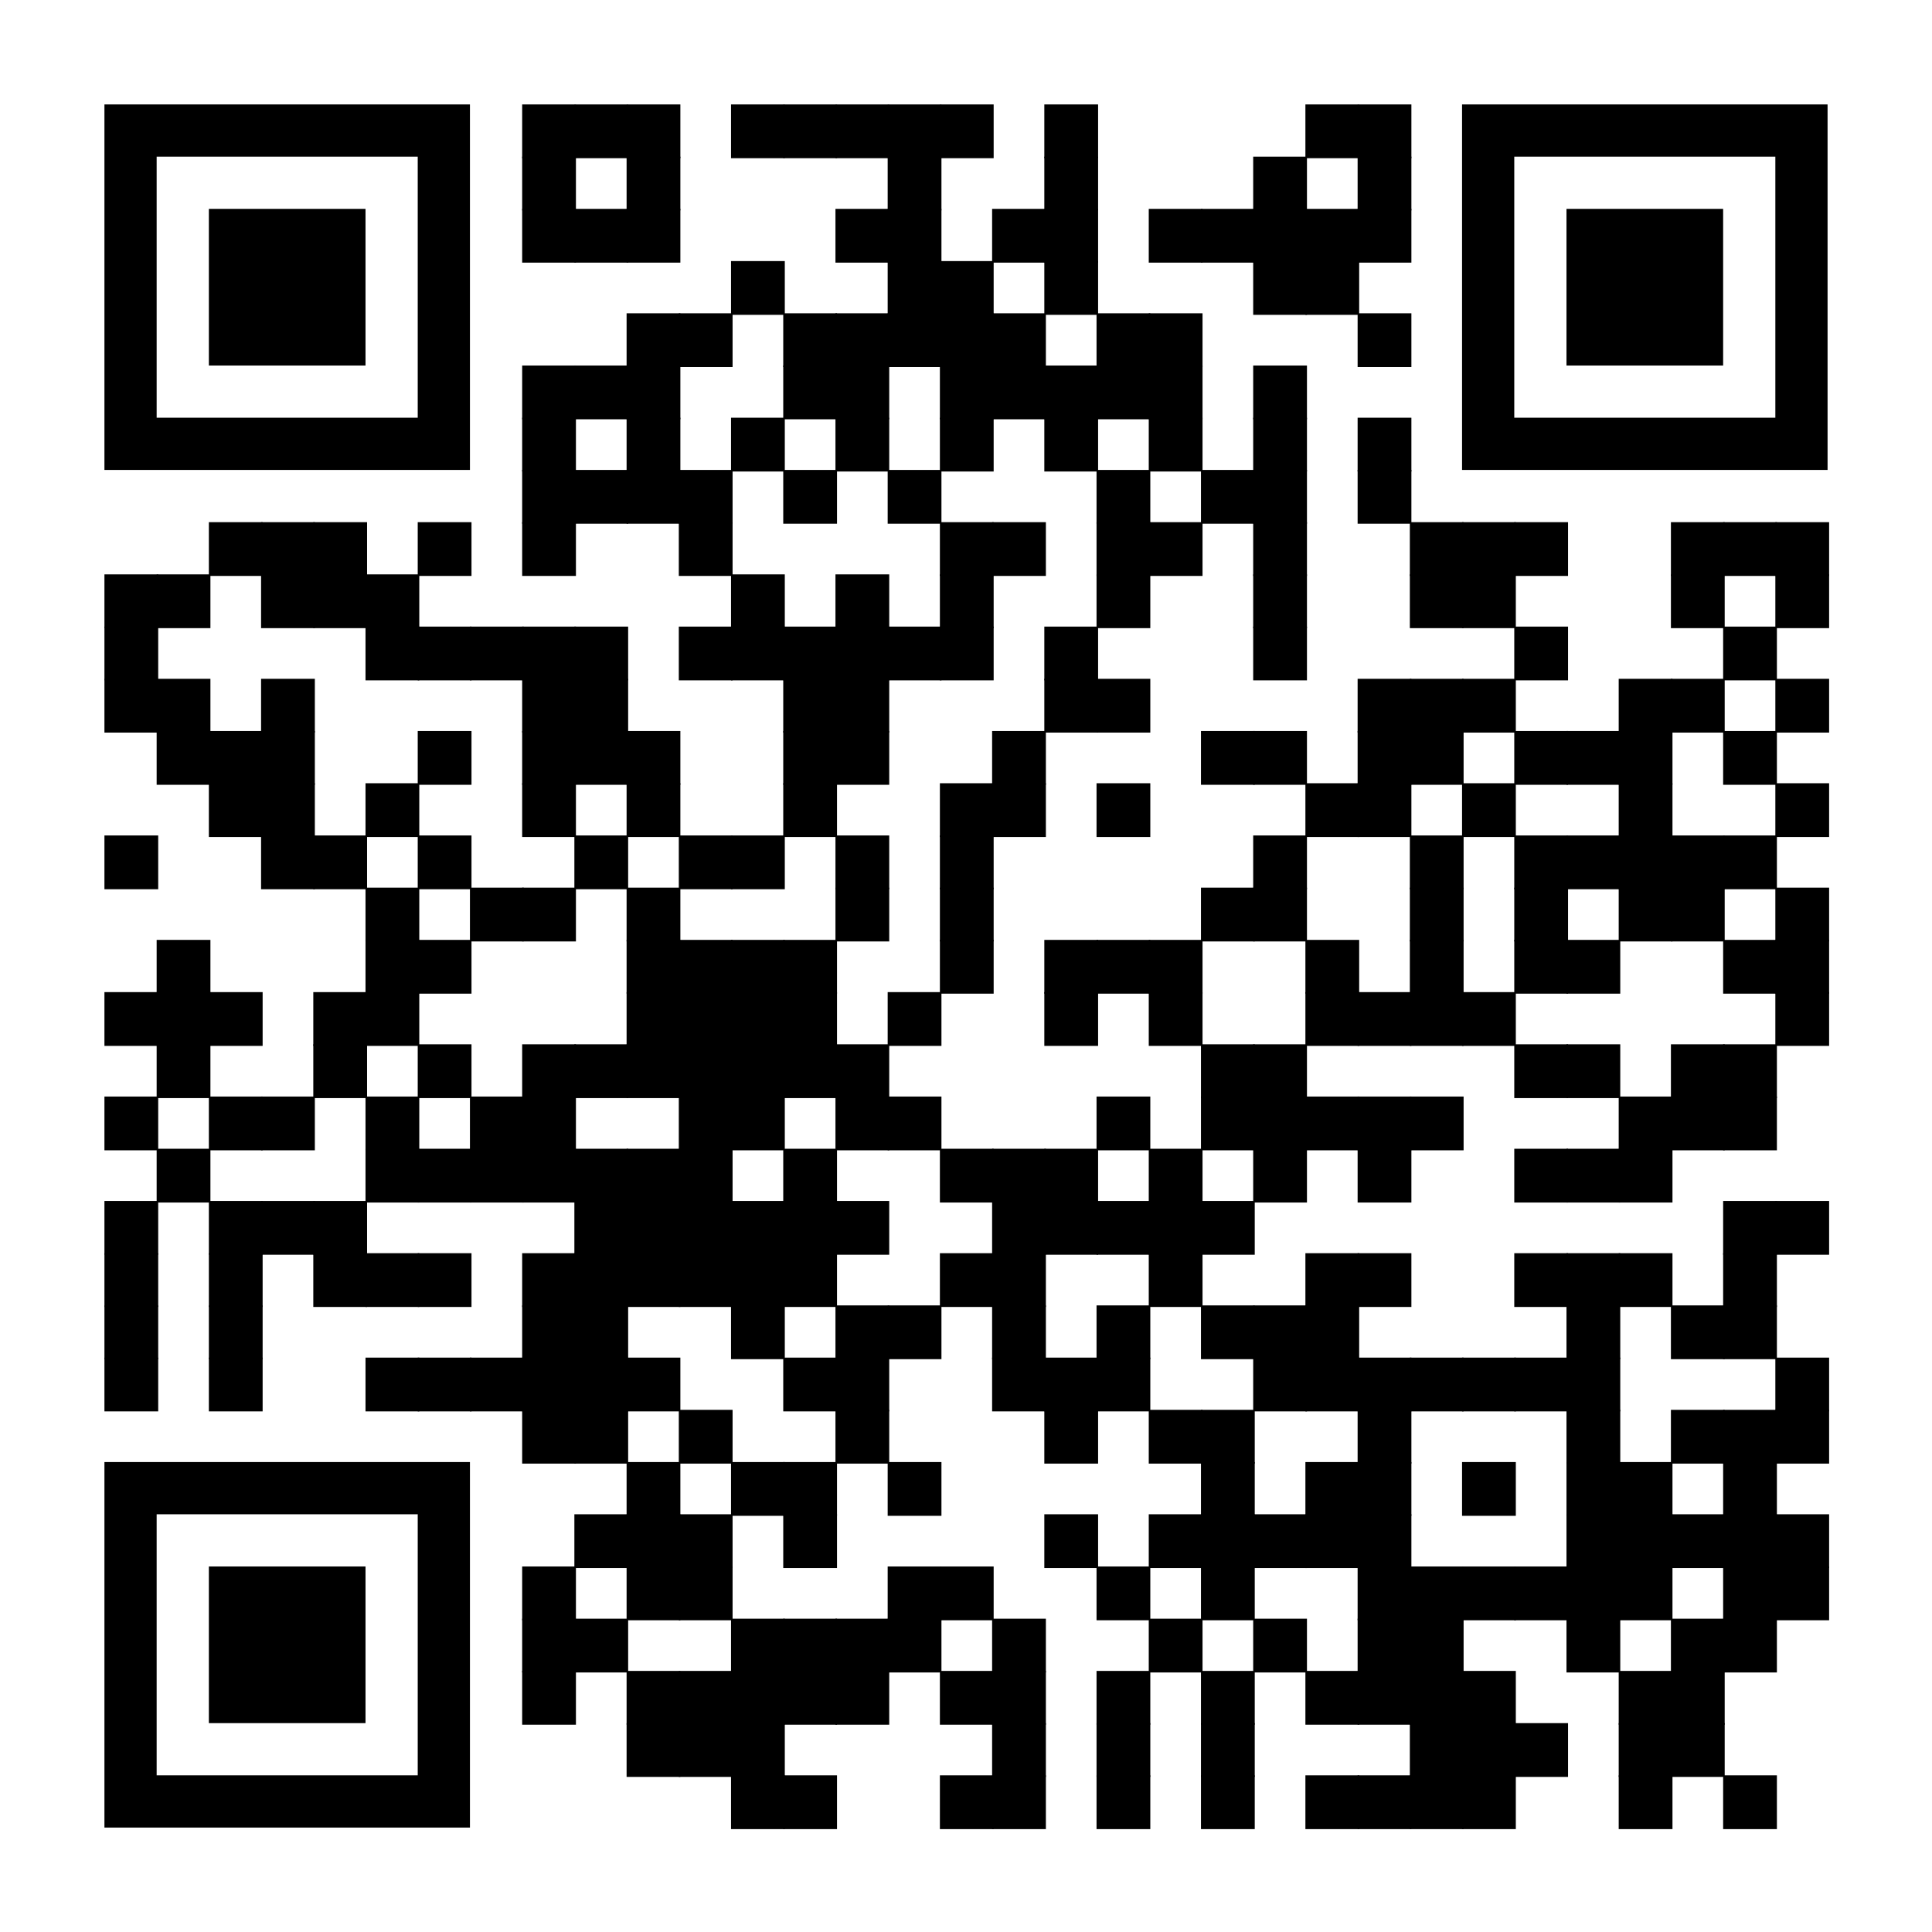 <?xml version="1.0" encoding="utf-8"?>
<svg xmlns="http://www.w3.org/2000/svg" xmlns:xlink="http://www.w3.org/1999/xlink" xml:space="preserve" width="190" height="190" viewBox="0 0 296 296">
<rect width="296" height="296" fill="#ffffff" x="0" y="0"/><g fill="#000000">
<g transform="translate(80,16) scale(1.373)"><rect width="6" height="6"/></g>
<g transform="translate(88,16) scale(1.373)"><rect width="6" height="6"/></g>
<g transform="translate(96,16) scale(1.373)"><rect width="6" height="6"/></g>
<g transform="translate(112,16) scale(1.373)"><rect width="6" height="6"/></g>
<g transform="translate(120,16) scale(1.373)"><rect width="6" height="6"/></g>
<g transform="translate(128,16) scale(1.373)"><rect width="6" height="6"/></g>
<g transform="translate(136,16) scale(1.373)"><rect width="6" height="6"/></g>
<g transform="translate(144,16) scale(1.373)"><rect width="6" height="6"/></g>
<g transform="translate(160,16) scale(1.373)"><rect width="6" height="6"/></g>
<g transform="translate(200,16) scale(1.373)"><rect width="6" height="6"/></g>
<g transform="translate(208,16) scale(1.373)"><rect width="6" height="6"/></g>
<g transform="translate(80,24) scale(1.373)"><rect width="6" height="6"/></g>
<g transform="translate(96,24) scale(1.373)"><rect width="6" height="6"/></g>
<g transform="translate(136,24) scale(1.373)"><rect width="6" height="6"/></g>
<g transform="translate(160,24) scale(1.373)"><rect width="6" height="6"/></g>
<g transform="translate(192,24) scale(1.373)"><rect width="6" height="6"/></g>
<g transform="translate(208,24) scale(1.373)"><rect width="6" height="6"/></g>
<g transform="translate(80,32) scale(1.373)"><rect width="6" height="6"/></g>
<g transform="translate(88,32) scale(1.373)"><rect width="6" height="6"/></g>
<g transform="translate(96,32) scale(1.373)"><rect width="6" height="6"/></g>
<g transform="translate(128,32) scale(1.373)"><rect width="6" height="6"/></g>
<g transform="translate(136,32) scale(1.373)"><rect width="6" height="6"/></g>
<g transform="translate(152,32) scale(1.373)"><rect width="6" height="6"/></g>
<g transform="translate(160,32) scale(1.373)"><rect width="6" height="6"/></g>
<g transform="translate(176,32) scale(1.373)"><rect width="6" height="6"/></g>
<g transform="translate(184,32) scale(1.373)"><rect width="6" height="6"/></g>
<g transform="translate(192,32) scale(1.373)"><rect width="6" height="6"/></g>
<g transform="translate(200,32) scale(1.373)"><rect width="6" height="6"/></g>
<g transform="translate(208,32) scale(1.373)"><rect width="6" height="6"/></g>
<g transform="translate(112,40) scale(1.373)"><rect width="6" height="6"/></g>
<g transform="translate(136,40) scale(1.373)"><rect width="6" height="6"/></g>
<g transform="translate(144,40) scale(1.373)"><rect width="6" height="6"/></g>
<g transform="translate(160,40) scale(1.373)"><rect width="6" height="6"/></g>
<g transform="translate(192,40) scale(1.373)"><rect width="6" height="6"/></g>
<g transform="translate(200,40) scale(1.373)"><rect width="6" height="6"/></g>
<g transform="translate(96,48) scale(1.373)"><rect width="6" height="6"/></g>
<g transform="translate(104,48) scale(1.373)"><rect width="6" height="6"/></g>
<g transform="translate(120,48) scale(1.373)"><rect width="6" height="6"/></g>
<g transform="translate(128,48) scale(1.373)"><rect width="6" height="6"/></g>
<g transform="translate(136,48) scale(1.373)"><rect width="6" height="6"/></g>
<g transform="translate(144,48) scale(1.373)"><rect width="6" height="6"/></g>
<g transform="translate(152,48) scale(1.373)"><rect width="6" height="6"/></g>
<g transform="translate(168,48) scale(1.373)"><rect width="6" height="6"/></g>
<g transform="translate(176,48) scale(1.373)"><rect width="6" height="6"/></g>
<g transform="translate(208,48) scale(1.373)"><rect width="6" height="6"/></g>
<g transform="translate(80,56) scale(1.373)"><rect width="6" height="6"/></g>
<g transform="translate(88,56) scale(1.373)"><rect width="6" height="6"/></g>
<g transform="translate(96,56) scale(1.373)"><rect width="6" height="6"/></g>
<g transform="translate(120,56) scale(1.373)"><rect width="6" height="6"/></g>
<g transform="translate(128,56) scale(1.373)"><rect width="6" height="6"/></g>
<g transform="translate(144,56) scale(1.373)"><rect width="6" height="6"/></g>
<g transform="translate(152,56) scale(1.373)"><rect width="6" height="6"/></g>
<g transform="translate(160,56) scale(1.373)"><rect width="6" height="6"/></g>
<g transform="translate(168,56) scale(1.373)"><rect width="6" height="6"/></g>
<g transform="translate(176,56) scale(1.373)"><rect width="6" height="6"/></g>
<g transform="translate(192,56) scale(1.373)"><rect width="6" height="6"/></g>
<g transform="translate(80,64) scale(1.373)"><rect width="6" height="6"/></g>
<g transform="translate(96,64) scale(1.373)"><rect width="6" height="6"/></g>
<g transform="translate(112,64) scale(1.373)"><rect width="6" height="6"/></g>
<g transform="translate(128,64) scale(1.373)"><rect width="6" height="6"/></g>
<g transform="translate(144,64) scale(1.373)"><rect width="6" height="6"/></g>
<g transform="translate(160,64) scale(1.373)"><rect width="6" height="6"/></g>
<g transform="translate(176,64) scale(1.373)"><rect width="6" height="6"/></g>
<g transform="translate(192,64) scale(1.373)"><rect width="6" height="6"/></g>
<g transform="translate(208,64) scale(1.373)"><rect width="6" height="6"/></g>
<g transform="translate(80,72) scale(1.373)"><rect width="6" height="6"/></g>
<g transform="translate(88,72) scale(1.373)"><rect width="6" height="6"/></g>
<g transform="translate(96,72) scale(1.373)"><rect width="6" height="6"/></g>
<g transform="translate(104,72) scale(1.373)"><rect width="6" height="6"/></g>
<g transform="translate(120,72) scale(1.373)"><rect width="6" height="6"/></g>
<g transform="translate(136,72) scale(1.373)"><rect width="6" height="6"/></g>
<g transform="translate(168,72) scale(1.373)"><rect width="6" height="6"/></g>
<g transform="translate(184,72) scale(1.373)"><rect width="6" height="6"/></g>
<g transform="translate(192,72) scale(1.373)"><rect width="6" height="6"/></g>
<g transform="translate(208,72) scale(1.373)"><rect width="6" height="6"/></g>
<g transform="translate(32,80) scale(1.373)"><rect width="6" height="6"/></g>
<g transform="translate(40,80) scale(1.373)"><rect width="6" height="6"/></g>
<g transform="translate(48,80) scale(1.373)"><rect width="6" height="6"/></g>
<g transform="translate(64,80) scale(1.373)"><rect width="6" height="6"/></g>
<g transform="translate(80,80) scale(1.373)"><rect width="6" height="6"/></g>
<g transform="translate(104,80) scale(1.373)"><rect width="6" height="6"/></g>
<g transform="translate(144,80) scale(1.373)"><rect width="6" height="6"/></g>
<g transform="translate(152,80) scale(1.373)"><rect width="6" height="6"/></g>
<g transform="translate(168,80) scale(1.373)"><rect width="6" height="6"/></g>
<g transform="translate(176,80) scale(1.373)"><rect width="6" height="6"/></g>
<g transform="translate(192,80) scale(1.373)"><rect width="6" height="6"/></g>
<g transform="translate(216,80) scale(1.373)"><rect width="6" height="6"/></g>
<g transform="translate(224,80) scale(1.373)"><rect width="6" height="6"/></g>
<g transform="translate(232,80) scale(1.373)"><rect width="6" height="6"/></g>
<g transform="translate(256,80) scale(1.373)"><rect width="6" height="6"/></g>
<g transform="translate(264,80) scale(1.373)"><rect width="6" height="6"/></g>
<g transform="translate(272,80) scale(1.373)"><rect width="6" height="6"/></g>
<g transform="translate(16,88) scale(1.373)"><rect width="6" height="6"/></g>
<g transform="translate(24,88) scale(1.373)"><rect width="6" height="6"/></g>
<g transform="translate(40,88) scale(1.373)"><rect width="6" height="6"/></g>
<g transform="translate(48,88) scale(1.373)"><rect width="6" height="6"/></g>
<g transform="translate(56,88) scale(1.373)"><rect width="6" height="6"/></g>
<g transform="translate(112,88) scale(1.373)"><rect width="6" height="6"/></g>
<g transform="translate(128,88) scale(1.373)"><rect width="6" height="6"/></g>
<g transform="translate(144,88) scale(1.373)"><rect width="6" height="6"/></g>
<g transform="translate(168,88) scale(1.373)"><rect width="6" height="6"/></g>
<g transform="translate(192,88) scale(1.373)"><rect width="6" height="6"/></g>
<g transform="translate(216,88) scale(1.373)"><rect width="6" height="6"/></g>
<g transform="translate(224,88) scale(1.373)"><rect width="6" height="6"/></g>
<g transform="translate(256,88) scale(1.373)"><rect width="6" height="6"/></g>
<g transform="translate(272,88) scale(1.373)"><rect width="6" height="6"/></g>
<g transform="translate(16,96) scale(1.373)"><rect width="6" height="6"/></g>
<g transform="translate(56,96) scale(1.373)"><rect width="6" height="6"/></g>
<g transform="translate(64,96) scale(1.373)"><rect width="6" height="6"/></g>
<g transform="translate(72,96) scale(1.373)"><rect width="6" height="6"/></g>
<g transform="translate(80,96) scale(1.373)"><rect width="6" height="6"/></g>
<g transform="translate(88,96) scale(1.373)"><rect width="6" height="6"/></g>
<g transform="translate(104,96) scale(1.373)"><rect width="6" height="6"/></g>
<g transform="translate(112,96) scale(1.373)"><rect width="6" height="6"/></g>
<g transform="translate(120,96) scale(1.373)"><rect width="6" height="6"/></g>
<g transform="translate(128,96) scale(1.373)"><rect width="6" height="6"/></g>
<g transform="translate(136,96) scale(1.373)"><rect width="6" height="6"/></g>
<g transform="translate(144,96) scale(1.373)"><rect width="6" height="6"/></g>
<g transform="translate(160,96) scale(1.373)"><rect width="6" height="6"/></g>
<g transform="translate(192,96) scale(1.373)"><rect width="6" height="6"/></g>
<g transform="translate(232,96) scale(1.373)"><rect width="6" height="6"/></g>
<g transform="translate(264,96) scale(1.373)"><rect width="6" height="6"/></g>
<g transform="translate(16,104) scale(1.373)"><rect width="6" height="6"/></g>
<g transform="translate(24,104) scale(1.373)"><rect width="6" height="6"/></g>
<g transform="translate(40,104) scale(1.373)"><rect width="6" height="6"/></g>
<g transform="translate(80,104) scale(1.373)"><rect width="6" height="6"/></g>
<g transform="translate(88,104) scale(1.373)"><rect width="6" height="6"/></g>
<g transform="translate(120,104) scale(1.373)"><rect width="6" height="6"/></g>
<g transform="translate(128,104) scale(1.373)"><rect width="6" height="6"/></g>
<g transform="translate(160,104) scale(1.373)"><rect width="6" height="6"/></g>
<g transform="translate(168,104) scale(1.373)"><rect width="6" height="6"/></g>
<g transform="translate(208,104) scale(1.373)"><rect width="6" height="6"/></g>
<g transform="translate(216,104) scale(1.373)"><rect width="6" height="6"/></g>
<g transform="translate(224,104) scale(1.373)"><rect width="6" height="6"/></g>
<g transform="translate(248,104) scale(1.373)"><rect width="6" height="6"/></g>
<g transform="translate(256,104) scale(1.373)"><rect width="6" height="6"/></g>
<g transform="translate(272,104) scale(1.373)"><rect width="6" height="6"/></g>
<g transform="translate(24,112) scale(1.373)"><rect width="6" height="6"/></g>
<g transform="translate(32,112) scale(1.373)"><rect width="6" height="6"/></g>
<g transform="translate(40,112) scale(1.373)"><rect width="6" height="6"/></g>
<g transform="translate(64,112) scale(1.373)"><rect width="6" height="6"/></g>
<g transform="translate(80,112) scale(1.373)"><rect width="6" height="6"/></g>
<g transform="translate(88,112) scale(1.373)"><rect width="6" height="6"/></g>
<g transform="translate(96,112) scale(1.373)"><rect width="6" height="6"/></g>
<g transform="translate(120,112) scale(1.373)"><rect width="6" height="6"/></g>
<g transform="translate(128,112) scale(1.373)"><rect width="6" height="6"/></g>
<g transform="translate(152,112) scale(1.373)"><rect width="6" height="6"/></g>
<g transform="translate(184,112) scale(1.373)"><rect width="6" height="6"/></g>
<g transform="translate(192,112) scale(1.373)"><rect width="6" height="6"/></g>
<g transform="translate(208,112) scale(1.373)"><rect width="6" height="6"/></g>
<g transform="translate(216,112) scale(1.373)"><rect width="6" height="6"/></g>
<g transform="translate(232,112) scale(1.373)"><rect width="6" height="6"/></g>
<g transform="translate(240,112) scale(1.373)"><rect width="6" height="6"/></g>
<g transform="translate(248,112) scale(1.373)"><rect width="6" height="6"/></g>
<g transform="translate(264,112) scale(1.373)"><rect width="6" height="6"/></g>
<g transform="translate(32,120) scale(1.373)"><rect width="6" height="6"/></g>
<g transform="translate(40,120) scale(1.373)"><rect width="6" height="6"/></g>
<g transform="translate(56,120) scale(1.373)"><rect width="6" height="6"/></g>
<g transform="translate(80,120) scale(1.373)"><rect width="6" height="6"/></g>
<g transform="translate(96,120) scale(1.373)"><rect width="6" height="6"/></g>
<g transform="translate(120,120) scale(1.373)"><rect width="6" height="6"/></g>
<g transform="translate(144,120) scale(1.373)"><rect width="6" height="6"/></g>
<g transform="translate(152,120) scale(1.373)"><rect width="6" height="6"/></g>
<g transform="translate(168,120) scale(1.373)"><rect width="6" height="6"/></g>
<g transform="translate(200,120) scale(1.373)"><rect width="6" height="6"/></g>
<g transform="translate(208,120) scale(1.373)"><rect width="6" height="6"/></g>
<g transform="translate(224,120) scale(1.373)"><rect width="6" height="6"/></g>
<g transform="translate(248,120) scale(1.373)"><rect width="6" height="6"/></g>
<g transform="translate(272,120) scale(1.373)"><rect width="6" height="6"/></g>
<g transform="translate(16,128) scale(1.373)"><rect width="6" height="6"/></g>
<g transform="translate(40,128) scale(1.373)"><rect width="6" height="6"/></g>
<g transform="translate(48,128) scale(1.373)"><rect width="6" height="6"/></g>
<g transform="translate(64,128) scale(1.373)"><rect width="6" height="6"/></g>
<g transform="translate(88,128) scale(1.373)"><rect width="6" height="6"/></g>
<g transform="translate(104,128) scale(1.373)"><rect width="6" height="6"/></g>
<g transform="translate(112,128) scale(1.373)"><rect width="6" height="6"/></g>
<g transform="translate(128,128) scale(1.373)"><rect width="6" height="6"/></g>
<g transform="translate(144,128) scale(1.373)"><rect width="6" height="6"/></g>
<g transform="translate(192,128) scale(1.373)"><rect width="6" height="6"/></g>
<g transform="translate(216,128) scale(1.373)"><rect width="6" height="6"/></g>
<g transform="translate(232,128) scale(1.373)"><rect width="6" height="6"/></g>
<g transform="translate(240,128) scale(1.373)"><rect width="6" height="6"/></g>
<g transform="translate(248,128) scale(1.373)"><rect width="6" height="6"/></g>
<g transform="translate(256,128) scale(1.373)"><rect width="6" height="6"/></g>
<g transform="translate(264,128) scale(1.373)"><rect width="6" height="6"/></g>
<g transform="translate(56,136) scale(1.373)"><rect width="6" height="6"/></g>
<g transform="translate(72,136) scale(1.373)"><rect width="6" height="6"/></g>
<g transform="translate(80,136) scale(1.373)"><rect width="6" height="6"/></g>
<g transform="translate(96,136) scale(1.373)"><rect width="6" height="6"/></g>
<g transform="translate(128,136) scale(1.373)"><rect width="6" height="6"/></g>
<g transform="translate(144,136) scale(1.373)"><rect width="6" height="6"/></g>
<g transform="translate(184,136) scale(1.373)"><rect width="6" height="6"/></g>
<g transform="translate(192,136) scale(1.373)"><rect width="6" height="6"/></g>
<g transform="translate(216,136) scale(1.373)"><rect width="6" height="6"/></g>
<g transform="translate(232,136) scale(1.373)"><rect width="6" height="6"/></g>
<g transform="translate(248,136) scale(1.373)"><rect width="6" height="6"/></g>
<g transform="translate(256,136) scale(1.373)"><rect width="6" height="6"/></g>
<g transform="translate(272,136) scale(1.373)"><rect width="6" height="6"/></g>
<g transform="translate(24,144) scale(1.373)"><rect width="6" height="6"/></g>
<g transform="translate(56,144) scale(1.373)"><rect width="6" height="6"/></g>
<g transform="translate(64,144) scale(1.373)"><rect width="6" height="6"/></g>
<g transform="translate(96,144) scale(1.373)"><rect width="6" height="6"/></g>
<g transform="translate(104,144) scale(1.373)"><rect width="6" height="6"/></g>
<g transform="translate(112,144) scale(1.373)"><rect width="6" height="6"/></g>
<g transform="translate(120,144) scale(1.373)"><rect width="6" height="6"/></g>
<g transform="translate(144,144) scale(1.373)"><rect width="6" height="6"/></g>
<g transform="translate(160,144) scale(1.373)"><rect width="6" height="6"/></g>
<g transform="translate(168,144) scale(1.373)"><rect width="6" height="6"/></g>
<g transform="translate(176,144) scale(1.373)"><rect width="6" height="6"/></g>
<g transform="translate(200,144) scale(1.373)"><rect width="6" height="6"/></g>
<g transform="translate(216,144) scale(1.373)"><rect width="6" height="6"/></g>
<g transform="translate(232,144) scale(1.373)"><rect width="6" height="6"/></g>
<g transform="translate(240,144) scale(1.373)"><rect width="6" height="6"/></g>
<g transform="translate(264,144) scale(1.373)"><rect width="6" height="6"/></g>
<g transform="translate(272,144) scale(1.373)"><rect width="6" height="6"/></g>
<g transform="translate(16,152) scale(1.373)"><rect width="6" height="6"/></g>
<g transform="translate(24,152) scale(1.373)"><rect width="6" height="6"/></g>
<g transform="translate(32,152) scale(1.373)"><rect width="6" height="6"/></g>
<g transform="translate(48,152) scale(1.373)"><rect width="6" height="6"/></g>
<g transform="translate(56,152) scale(1.373)"><rect width="6" height="6"/></g>
<g transform="translate(96,152) scale(1.373)"><rect width="6" height="6"/></g>
<g transform="translate(104,152) scale(1.373)"><rect width="6" height="6"/></g>
<g transform="translate(112,152) scale(1.373)"><rect width="6" height="6"/></g>
<g transform="translate(120,152) scale(1.373)"><rect width="6" height="6"/></g>
<g transform="translate(136,152) scale(1.373)"><rect width="6" height="6"/></g>
<g transform="translate(160,152) scale(1.373)"><rect width="6" height="6"/></g>
<g transform="translate(176,152) scale(1.373)"><rect width="6" height="6"/></g>
<g transform="translate(200,152) scale(1.373)"><rect width="6" height="6"/></g>
<g transform="translate(208,152) scale(1.373)"><rect width="6" height="6"/></g>
<g transform="translate(216,152) scale(1.373)"><rect width="6" height="6"/></g>
<g transform="translate(224,152) scale(1.373)"><rect width="6" height="6"/></g>
<g transform="translate(272,152) scale(1.373)"><rect width="6" height="6"/></g>
<g transform="translate(24,160) scale(1.373)"><rect width="6" height="6"/></g>
<g transform="translate(48,160) scale(1.373)"><rect width="6" height="6"/></g>
<g transform="translate(64,160) scale(1.373)"><rect width="6" height="6"/></g>
<g transform="translate(80,160) scale(1.373)"><rect width="6" height="6"/></g>
<g transform="translate(88,160) scale(1.373)"><rect width="6" height="6"/></g>
<g transform="translate(96,160) scale(1.373)"><rect width="6" height="6"/></g>
<g transform="translate(104,160) scale(1.373)"><rect width="6" height="6"/></g>
<g transform="translate(112,160) scale(1.373)"><rect width="6" height="6"/></g>
<g transform="translate(120,160) scale(1.373)"><rect width="6" height="6"/></g>
<g transform="translate(128,160) scale(1.373)"><rect width="6" height="6"/></g>
<g transform="translate(184,160) scale(1.373)"><rect width="6" height="6"/></g>
<g transform="translate(192,160) scale(1.373)"><rect width="6" height="6"/></g>
<g transform="translate(232,160) scale(1.373)"><rect width="6" height="6"/></g>
<g transform="translate(240,160) scale(1.373)"><rect width="6" height="6"/></g>
<g transform="translate(256,160) scale(1.373)"><rect width="6" height="6"/></g>
<g transform="translate(264,160) scale(1.373)"><rect width="6" height="6"/></g>
<g transform="translate(16,168) scale(1.373)"><rect width="6" height="6"/></g>
<g transform="translate(32,168) scale(1.373)"><rect width="6" height="6"/></g>
<g transform="translate(40,168) scale(1.373)"><rect width="6" height="6"/></g>
<g transform="translate(56,168) scale(1.373)"><rect width="6" height="6"/></g>
<g transform="translate(72,168) scale(1.373)"><rect width="6" height="6"/></g>
<g transform="translate(80,168) scale(1.373)"><rect width="6" height="6"/></g>
<g transform="translate(104,168) scale(1.373)"><rect width="6" height="6"/></g>
<g transform="translate(112,168) scale(1.373)"><rect width="6" height="6"/></g>
<g transform="translate(128,168) scale(1.373)"><rect width="6" height="6"/></g>
<g transform="translate(136,168) scale(1.373)"><rect width="6" height="6"/></g>
<g transform="translate(168,168) scale(1.373)"><rect width="6" height="6"/></g>
<g transform="translate(184,168) scale(1.373)"><rect width="6" height="6"/></g>
<g transform="translate(192,168) scale(1.373)"><rect width="6" height="6"/></g>
<g transform="translate(200,168) scale(1.373)"><rect width="6" height="6"/></g>
<g transform="translate(208,168) scale(1.373)"><rect width="6" height="6"/></g>
<g transform="translate(216,168) scale(1.373)"><rect width="6" height="6"/></g>
<g transform="translate(248,168) scale(1.373)"><rect width="6" height="6"/></g>
<g transform="translate(256,168) scale(1.373)"><rect width="6" height="6"/></g>
<g transform="translate(264,168) scale(1.373)"><rect width="6" height="6"/></g>
<g transform="translate(24,176) scale(1.373)"><rect width="6" height="6"/></g>
<g transform="translate(56,176) scale(1.373)"><rect width="6" height="6"/></g>
<g transform="translate(64,176) scale(1.373)"><rect width="6" height="6"/></g>
<g transform="translate(72,176) scale(1.373)"><rect width="6" height="6"/></g>
<g transform="translate(80,176) scale(1.373)"><rect width="6" height="6"/></g>
<g transform="translate(88,176) scale(1.373)"><rect width="6" height="6"/></g>
<g transform="translate(96,176) scale(1.373)"><rect width="6" height="6"/></g>
<g transform="translate(104,176) scale(1.373)"><rect width="6" height="6"/></g>
<g transform="translate(120,176) scale(1.373)"><rect width="6" height="6"/></g>
<g transform="translate(144,176) scale(1.373)"><rect width="6" height="6"/></g>
<g transform="translate(152,176) scale(1.373)"><rect width="6" height="6"/></g>
<g transform="translate(160,176) scale(1.373)"><rect width="6" height="6"/></g>
<g transform="translate(176,176) scale(1.373)"><rect width="6" height="6"/></g>
<g transform="translate(192,176) scale(1.373)"><rect width="6" height="6"/></g>
<g transform="translate(208,176) scale(1.373)"><rect width="6" height="6"/></g>
<g transform="translate(232,176) scale(1.373)"><rect width="6" height="6"/></g>
<g transform="translate(240,176) scale(1.373)"><rect width="6" height="6"/></g>
<g transform="translate(248,176) scale(1.373)"><rect width="6" height="6"/></g>
<g transform="translate(16,184) scale(1.373)"><rect width="6" height="6"/></g>
<g transform="translate(32,184) scale(1.373)"><rect width="6" height="6"/></g>
<g transform="translate(40,184) scale(1.373)"><rect width="6" height="6"/></g>
<g transform="translate(48,184) scale(1.373)"><rect width="6" height="6"/></g>
<g transform="translate(88,184) scale(1.373)"><rect width="6" height="6"/></g>
<g transform="translate(96,184) scale(1.373)"><rect width="6" height="6"/></g>
<g transform="translate(104,184) scale(1.373)"><rect width="6" height="6"/></g>
<g transform="translate(112,184) scale(1.373)"><rect width="6" height="6"/></g>
<g transform="translate(120,184) scale(1.373)"><rect width="6" height="6"/></g>
<g transform="translate(128,184) scale(1.373)"><rect width="6" height="6"/></g>
<g transform="translate(152,184) scale(1.373)"><rect width="6" height="6"/></g>
<g transform="translate(160,184) scale(1.373)"><rect width="6" height="6"/></g>
<g transform="translate(168,184) scale(1.373)"><rect width="6" height="6"/></g>
<g transform="translate(176,184) scale(1.373)"><rect width="6" height="6"/></g>
<g transform="translate(184,184) scale(1.373)"><rect width="6" height="6"/></g>
<g transform="translate(264,184) scale(1.373)"><rect width="6" height="6"/></g>
<g transform="translate(272,184) scale(1.373)"><rect width="6" height="6"/></g>
<g transform="translate(16,192) scale(1.373)"><rect width="6" height="6"/></g>
<g transform="translate(32,192) scale(1.373)"><rect width="6" height="6"/></g>
<g transform="translate(48,192) scale(1.373)"><rect width="6" height="6"/></g>
<g transform="translate(56,192) scale(1.373)"><rect width="6" height="6"/></g>
<g transform="translate(64,192) scale(1.373)"><rect width="6" height="6"/></g>
<g transform="translate(80,192) scale(1.373)"><rect width="6" height="6"/></g>
<g transform="translate(88,192) scale(1.373)"><rect width="6" height="6"/></g>
<g transform="translate(96,192) scale(1.373)"><rect width="6" height="6"/></g>
<g transform="translate(104,192) scale(1.373)"><rect width="6" height="6"/></g>
<g transform="translate(112,192) scale(1.373)"><rect width="6" height="6"/></g>
<g transform="translate(120,192) scale(1.373)"><rect width="6" height="6"/></g>
<g transform="translate(144,192) scale(1.373)"><rect width="6" height="6"/></g>
<g transform="translate(152,192) scale(1.373)"><rect width="6" height="6"/></g>
<g transform="translate(176,192) scale(1.373)"><rect width="6" height="6"/></g>
<g transform="translate(200,192) scale(1.373)"><rect width="6" height="6"/></g>
<g transform="translate(208,192) scale(1.373)"><rect width="6" height="6"/></g>
<g transform="translate(232,192) scale(1.373)"><rect width="6" height="6"/></g>
<g transform="translate(240,192) scale(1.373)"><rect width="6" height="6"/></g>
<g transform="translate(248,192) scale(1.373)"><rect width="6" height="6"/></g>
<g transform="translate(264,192) scale(1.373)"><rect width="6" height="6"/></g>
<g transform="translate(16,200) scale(1.373)"><rect width="6" height="6"/></g>
<g transform="translate(32,200) scale(1.373)"><rect width="6" height="6"/></g>
<g transform="translate(80,200) scale(1.373)"><rect width="6" height="6"/></g>
<g transform="translate(88,200) scale(1.373)"><rect width="6" height="6"/></g>
<g transform="translate(112,200) scale(1.373)"><rect width="6" height="6"/></g>
<g transform="translate(128,200) scale(1.373)"><rect width="6" height="6"/></g>
<g transform="translate(136,200) scale(1.373)"><rect width="6" height="6"/></g>
<g transform="translate(152,200) scale(1.373)"><rect width="6" height="6"/></g>
<g transform="translate(168,200) scale(1.373)"><rect width="6" height="6"/></g>
<g transform="translate(184,200) scale(1.373)"><rect width="6" height="6"/></g>
<g transform="translate(192,200) scale(1.373)"><rect width="6" height="6"/></g>
<g transform="translate(200,200) scale(1.373)"><rect width="6" height="6"/></g>
<g transform="translate(240,200) scale(1.373)"><rect width="6" height="6"/></g>
<g transform="translate(256,200) scale(1.373)"><rect width="6" height="6"/></g>
<g transform="translate(264,200) scale(1.373)"><rect width="6" height="6"/></g>
<g transform="translate(16,208) scale(1.373)"><rect width="6" height="6"/></g>
<g transform="translate(32,208) scale(1.373)"><rect width="6" height="6"/></g>
<g transform="translate(56,208) scale(1.373)"><rect width="6" height="6"/></g>
<g transform="translate(64,208) scale(1.373)"><rect width="6" height="6"/></g>
<g transform="translate(72,208) scale(1.373)"><rect width="6" height="6"/></g>
<g transform="translate(80,208) scale(1.373)"><rect width="6" height="6"/></g>
<g transform="translate(88,208) scale(1.373)"><rect width="6" height="6"/></g>
<g transform="translate(96,208) scale(1.373)"><rect width="6" height="6"/></g>
<g transform="translate(120,208) scale(1.373)"><rect width="6" height="6"/></g>
<g transform="translate(128,208) scale(1.373)"><rect width="6" height="6"/></g>
<g transform="translate(152,208) scale(1.373)"><rect width="6" height="6"/></g>
<g transform="translate(160,208) scale(1.373)"><rect width="6" height="6"/></g>
<g transform="translate(168,208) scale(1.373)"><rect width="6" height="6"/></g>
<g transform="translate(192,208) scale(1.373)"><rect width="6" height="6"/></g>
<g transform="translate(200,208) scale(1.373)"><rect width="6" height="6"/></g>
<g transform="translate(208,208) scale(1.373)"><rect width="6" height="6"/></g>
<g transform="translate(216,208) scale(1.373)"><rect width="6" height="6"/></g>
<g transform="translate(224,208) scale(1.373)"><rect width="6" height="6"/></g>
<g transform="translate(232,208) scale(1.373)"><rect width="6" height="6"/></g>
<g transform="translate(240,208) scale(1.373)"><rect width="6" height="6"/></g>
<g transform="translate(272,208) scale(1.373)"><rect width="6" height="6"/></g>
<g transform="translate(80,216) scale(1.373)"><rect width="6" height="6"/></g>
<g transform="translate(88,216) scale(1.373)"><rect width="6" height="6"/></g>
<g transform="translate(104,216) scale(1.373)"><rect width="6" height="6"/></g>
<g transform="translate(128,216) scale(1.373)"><rect width="6" height="6"/></g>
<g transform="translate(160,216) scale(1.373)"><rect width="6" height="6"/></g>
<g transform="translate(176,216) scale(1.373)"><rect width="6" height="6"/></g>
<g transform="translate(184,216) scale(1.373)"><rect width="6" height="6"/></g>
<g transform="translate(208,216) scale(1.373)"><rect width="6" height="6"/></g>
<g transform="translate(240,216) scale(1.373)"><rect width="6" height="6"/></g>
<g transform="translate(256,216) scale(1.373)"><rect width="6" height="6"/></g>
<g transform="translate(264,216) scale(1.373)"><rect width="6" height="6"/></g>
<g transform="translate(272,216) scale(1.373)"><rect width="6" height="6"/></g>
<g transform="translate(96,224) scale(1.373)"><rect width="6" height="6"/></g>
<g transform="translate(112,224) scale(1.373)"><rect width="6" height="6"/></g>
<g transform="translate(120,224) scale(1.373)"><rect width="6" height="6"/></g>
<g transform="translate(136,224) scale(1.373)"><rect width="6" height="6"/></g>
<g transform="translate(184,224) scale(1.373)"><rect width="6" height="6"/></g>
<g transform="translate(200,224) scale(1.373)"><rect width="6" height="6"/></g>
<g transform="translate(208,224) scale(1.373)"><rect width="6" height="6"/></g>
<g transform="translate(224,224) scale(1.373)"><rect width="6" height="6"/></g>
<g transform="translate(240,224) scale(1.373)"><rect width="6" height="6"/></g>
<g transform="translate(248,224) scale(1.373)"><rect width="6" height="6"/></g>
<g transform="translate(264,224) scale(1.373)"><rect width="6" height="6"/></g>
<g transform="translate(88,232) scale(1.373)"><rect width="6" height="6"/></g>
<g transform="translate(96,232) scale(1.373)"><rect width="6" height="6"/></g>
<g transform="translate(104,232) scale(1.373)"><rect width="6" height="6"/></g>
<g transform="translate(120,232) scale(1.373)"><rect width="6" height="6"/></g>
<g transform="translate(160,232) scale(1.373)"><rect width="6" height="6"/></g>
<g transform="translate(176,232) scale(1.373)"><rect width="6" height="6"/></g>
<g transform="translate(184,232) scale(1.373)"><rect width="6" height="6"/></g>
<g transform="translate(192,232) scale(1.373)"><rect width="6" height="6"/></g>
<g transform="translate(200,232) scale(1.373)"><rect width="6" height="6"/></g>
<g transform="translate(208,232) scale(1.373)"><rect width="6" height="6"/></g>
<g transform="translate(240,232) scale(1.373)"><rect width="6" height="6"/></g>
<g transform="translate(248,232) scale(1.373)"><rect width="6" height="6"/></g>
<g transform="translate(256,232) scale(1.373)"><rect width="6" height="6"/></g>
<g transform="translate(264,232) scale(1.373)"><rect width="6" height="6"/></g>
<g transform="translate(272,232) scale(1.373)"><rect width="6" height="6"/></g>
<g transform="translate(80,240) scale(1.373)"><rect width="6" height="6"/></g>
<g transform="translate(96,240) scale(1.373)"><rect width="6" height="6"/></g>
<g transform="translate(104,240) scale(1.373)"><rect width="6" height="6"/></g>
<g transform="translate(136,240) scale(1.373)"><rect width="6" height="6"/></g>
<g transform="translate(144,240) scale(1.373)"><rect width="6" height="6"/></g>
<g transform="translate(168,240) scale(1.373)"><rect width="6" height="6"/></g>
<g transform="translate(184,240) scale(1.373)"><rect width="6" height="6"/></g>
<g transform="translate(208,240) scale(1.373)"><rect width="6" height="6"/></g>
<g transform="translate(216,240) scale(1.373)"><rect width="6" height="6"/></g>
<g transform="translate(224,240) scale(1.373)"><rect width="6" height="6"/></g>
<g transform="translate(232,240) scale(1.373)"><rect width="6" height="6"/></g>
<g transform="translate(240,240) scale(1.373)"><rect width="6" height="6"/></g>
<g transform="translate(248,240) scale(1.373)"><rect width="6" height="6"/></g>
<g transform="translate(264,240) scale(1.373)"><rect width="6" height="6"/></g>
<g transform="translate(272,240) scale(1.373)"><rect width="6" height="6"/></g>
<g transform="translate(80,248) scale(1.373)"><rect width="6" height="6"/></g>
<g transform="translate(88,248) scale(1.373)"><rect width="6" height="6"/></g>
<g transform="translate(112,248) scale(1.373)"><rect width="6" height="6"/></g>
<g transform="translate(120,248) scale(1.373)"><rect width="6" height="6"/></g>
<g transform="translate(128,248) scale(1.373)"><rect width="6" height="6"/></g>
<g transform="translate(136,248) scale(1.373)"><rect width="6" height="6"/></g>
<g transform="translate(152,248) scale(1.373)"><rect width="6" height="6"/></g>
<g transform="translate(176,248) scale(1.373)"><rect width="6" height="6"/></g>
<g transform="translate(192,248) scale(1.373)"><rect width="6" height="6"/></g>
<g transform="translate(208,248) scale(1.373)"><rect width="6" height="6"/></g>
<g transform="translate(216,248) scale(1.373)"><rect width="6" height="6"/></g>
<g transform="translate(240,248) scale(1.373)"><rect width="6" height="6"/></g>
<g transform="translate(256,248) scale(1.373)"><rect width="6" height="6"/></g>
<g transform="translate(264,248) scale(1.373)"><rect width="6" height="6"/></g>
<g transform="translate(80,256) scale(1.373)"><rect width="6" height="6"/></g>
<g transform="translate(96,256) scale(1.373)"><rect width="6" height="6"/></g>
<g transform="translate(104,256) scale(1.373)"><rect width="6" height="6"/></g>
<g transform="translate(112,256) scale(1.373)"><rect width="6" height="6"/></g>
<g transform="translate(120,256) scale(1.373)"><rect width="6" height="6"/></g>
<g transform="translate(128,256) scale(1.373)"><rect width="6" height="6"/></g>
<g transform="translate(144,256) scale(1.373)"><rect width="6" height="6"/></g>
<g transform="translate(152,256) scale(1.373)"><rect width="6" height="6"/></g>
<g transform="translate(168,256) scale(1.373)"><rect width="6" height="6"/></g>
<g transform="translate(184,256) scale(1.373)"><rect width="6" height="6"/></g>
<g transform="translate(200,256) scale(1.373)"><rect width="6" height="6"/></g>
<g transform="translate(208,256) scale(1.373)"><rect width="6" height="6"/></g>
<g transform="translate(216,256) scale(1.373)"><rect width="6" height="6"/></g>
<g transform="translate(224,256) scale(1.373)"><rect width="6" height="6"/></g>
<g transform="translate(248,256) scale(1.373)"><rect width="6" height="6"/></g>
<g transform="translate(256,256) scale(1.373)"><rect width="6" height="6"/></g>
<g transform="translate(96,264) scale(1.373)"><rect width="6" height="6"/></g>
<g transform="translate(104,264) scale(1.373)"><rect width="6" height="6"/></g>
<g transform="translate(112,264) scale(1.373)"><rect width="6" height="6"/></g>
<g transform="translate(152,264) scale(1.373)"><rect width="6" height="6"/></g>
<g transform="translate(168,264) scale(1.373)"><rect width="6" height="6"/></g>
<g transform="translate(184,264) scale(1.373)"><rect width="6" height="6"/></g>
<g transform="translate(216,264) scale(1.373)"><rect width="6" height="6"/></g>
<g transform="translate(224,264) scale(1.373)"><rect width="6" height="6"/></g>
<g transform="translate(232,264) scale(1.373)"><rect width="6" height="6"/></g>
<g transform="translate(248,264) scale(1.373)"><rect width="6" height="6"/></g>
<g transform="translate(256,264) scale(1.373)"><rect width="6" height="6"/></g>
<g transform="translate(112,272) scale(1.373)"><rect width="6" height="6"/></g>
<g transform="translate(120,272) scale(1.373)"><rect width="6" height="6"/></g>
<g transform="translate(144,272) scale(1.373)"><rect width="6" height="6"/></g>
<g transform="translate(152,272) scale(1.373)"><rect width="6" height="6"/></g>
<g transform="translate(168,272) scale(1.373)"><rect width="6" height="6"/></g>
<g transform="translate(184,272) scale(1.373)"><rect width="6" height="6"/></g>
<g transform="translate(200,272) scale(1.373)"><rect width="6" height="6"/></g>
<g transform="translate(208,272) scale(1.373)"><rect width="6" height="6"/></g>
<g transform="translate(216,272) scale(1.373)"><rect width="6" height="6"/></g>
<g transform="translate(224,272) scale(1.373)"><rect width="6" height="6"/></g>
<g transform="translate(248,272) scale(1.373)"><rect width="6" height="6"/></g>
<g transform="translate(264,272) scale(1.373)"><rect width="6" height="6"/></g>
<g transform="translate(16,16)"><g transform="scale(4)"><path d="M0,0v14h14V0H0z M12,12H2V2h10V12z"/></g></g>
<g transform="translate(224,16)"><g transform="scale(4)"><path d="M0,0v14h14V0H0z M12,12H2V2h10V12z"/></g></g>
<g transform="translate(16,224)"><g transform="scale(4)"><path d="M0,0v14h14V0H0z M12,12H2V2h10V12z"/></g></g>
<g transform="translate(32,32)"><g transform="scale(4)"><rect width="6" height="6"/></g></g>
<g transform="translate(240,32)"><g transform="scale(4)"><rect width="6" height="6"/></g></g>
<g transform="translate(32,240)"><g transform="scale(4)"><rect width="6" height="6"/></g></g>
</g></svg>
